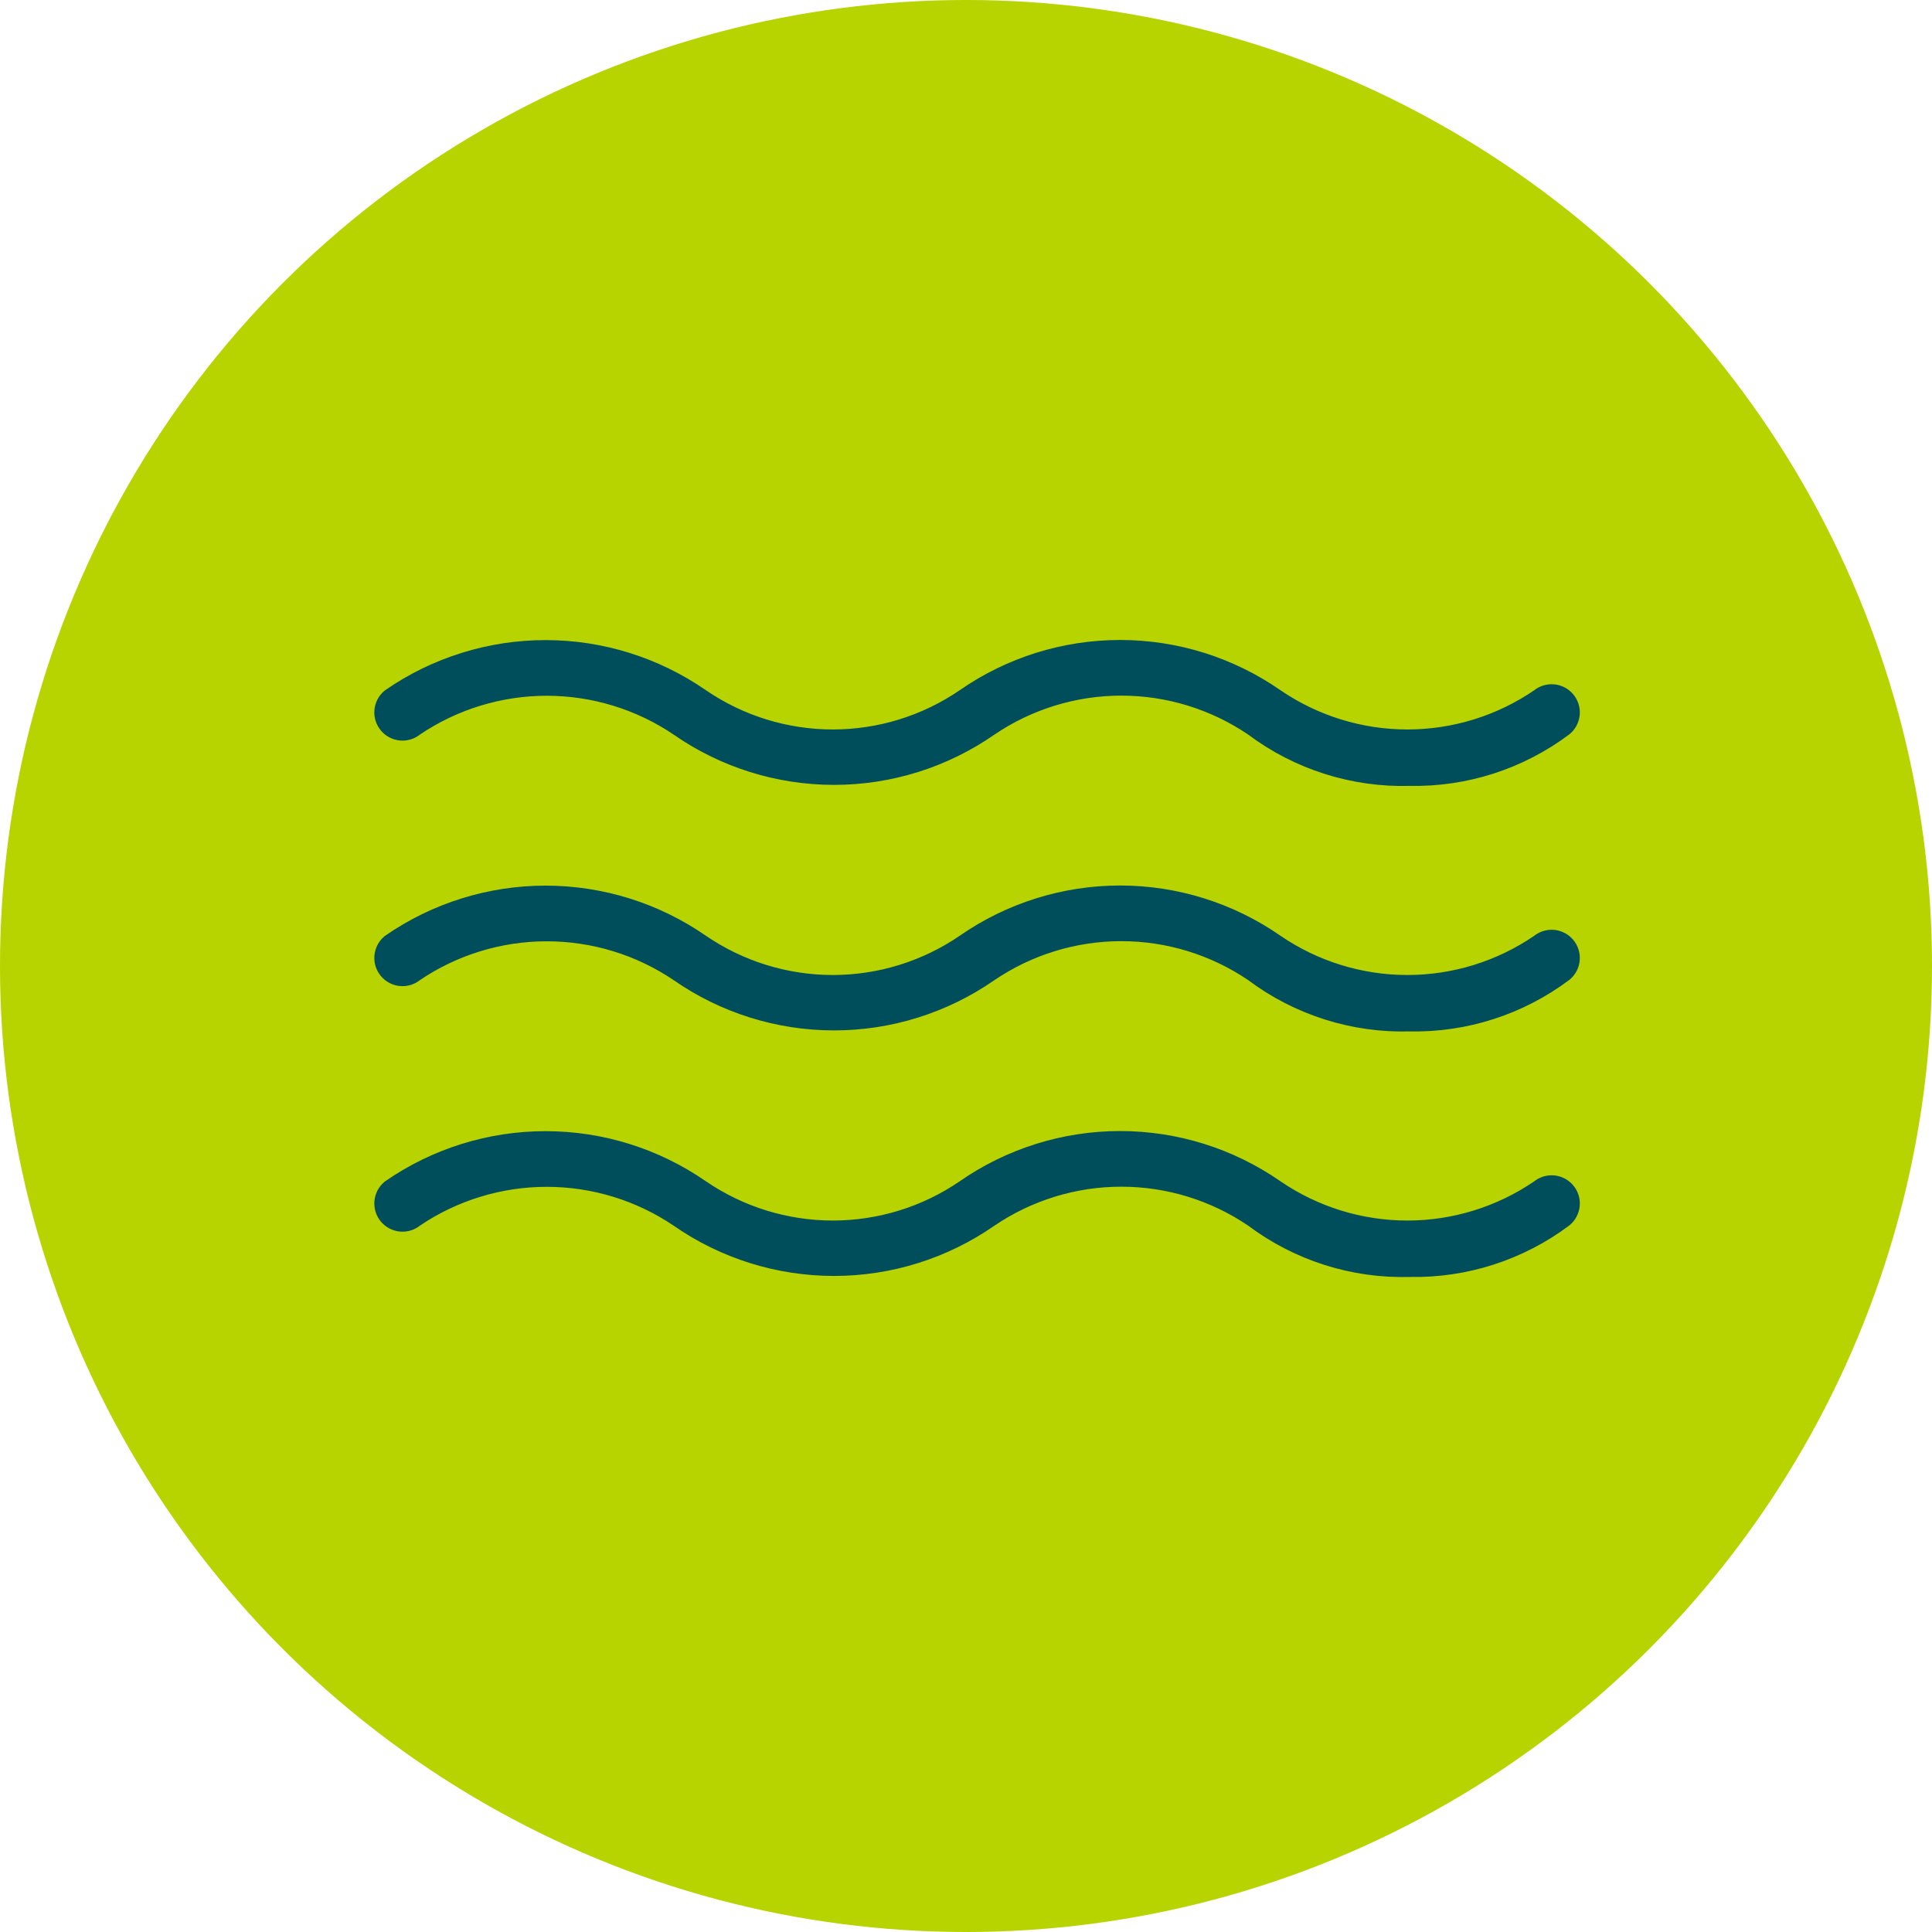 <svg width="80" height="80" viewBox="0 0 80 80" fill="none" xmlns="http://www.w3.org/2000/svg">
<circle cx="40" cy="40" r="40" fill="#B7D300"/>
<path d="M58.378 32.042C56.074 32.109 53.816 31.392 51.973 30.008C50.338 28.898 48.408 28.304 46.432 28.304C44.456 28.304 42.525 28.898 40.891 30.008C39.025 31.305 36.808 32 34.536 32C32.264 32 30.047 31.305 28.181 30.008C26.546 28.901 24.616 28.31 22.64 28.31C20.665 28.31 18.735 28.901 17.099 30.008C17.032 30.065 16.955 30.108 16.872 30.135C16.788 30.162 16.701 30.172 16.613 30.165C16.526 30.158 16.441 30.134 16.363 30.094C16.285 30.054 16.216 29.999 16.159 29.932C16.102 29.865 16.059 29.788 16.032 29.705C16.005 29.621 15.995 29.533 16.002 29.446C16.009 29.359 16.034 29.273 16.073 29.195C16.113 29.118 16.168 29.048 16.235 28.991C18.102 27.698 20.319 27.005 22.59 27.005C24.86 27.005 27.077 27.698 28.944 28.991C30.576 30.108 32.508 30.706 34.485 30.706C36.463 30.706 38.394 30.108 40.026 28.991C41.892 27.695 44.109 27 46.381 27C48.653 27 50.87 27.695 52.735 28.991C54.367 30.108 56.299 30.706 58.276 30.706C60.254 30.706 62.185 30.108 63.818 28.991C63.952 28.877 64.127 28.821 64.303 28.835C64.48 28.849 64.643 28.933 64.758 29.068C64.873 29.203 64.929 29.378 64.915 29.554C64.9 29.73 64.817 29.893 64.682 30.008C62.866 31.371 60.647 32.087 58.378 32.042Z" fill="#004D5C" stroke="#004D5C"/>
<path d="M58.378 42.209C56.074 42.276 53.816 41.559 51.973 40.175C50.338 39.065 48.408 38.471 46.432 38.471C44.456 38.471 42.525 39.065 40.891 40.175C39.025 41.472 36.808 42.167 34.536 42.167C32.264 42.167 30.047 41.472 28.181 40.175C26.546 39.068 24.616 38.477 22.64 38.477C20.665 38.477 18.735 39.068 17.099 40.175C17.032 40.232 16.955 40.275 16.872 40.302C16.788 40.329 16.701 40.339 16.613 40.332C16.526 40.325 16.441 40.301 16.363 40.261C16.285 40.221 16.216 40.166 16.159 40.099C16.102 40.032 16.059 39.955 16.032 39.872C16.005 39.788 15.995 39.7 16.002 39.613C16.009 39.526 16.034 39.441 16.073 39.362C16.113 39.285 16.168 39.215 16.235 39.158C18.102 37.865 20.319 37.172 22.59 37.172C24.86 37.172 27.077 37.865 28.944 39.158C30.576 40.275 32.508 40.873 34.485 40.873C36.463 40.873 38.394 40.275 40.026 39.158C41.892 37.862 44.109 37.167 46.381 37.167C48.653 37.167 50.87 37.862 52.735 39.158C54.367 40.275 56.299 40.873 58.276 40.873C60.254 40.873 62.185 40.275 63.818 39.158C63.952 39.044 64.127 38.988 64.303 39.002C64.48 39.016 64.643 39.1 64.758 39.235C64.873 39.37 64.929 39.544 64.915 39.721C64.9 39.897 64.817 40.06 64.682 40.175C62.866 41.538 60.647 42.254 58.378 42.209Z" fill="#004D5C" stroke="#004D5C"/>
<path d="M58.378 52.376C56.074 52.444 53.816 51.726 51.973 50.342C50.338 49.232 48.408 48.638 46.432 48.638C44.456 48.638 42.525 49.232 40.891 50.342C39.025 51.639 36.808 52.334 34.536 52.334C32.264 52.334 30.047 51.639 28.181 50.342C26.546 49.235 24.616 48.644 22.64 48.644C20.665 48.644 18.735 49.235 17.099 50.342C16.965 50.457 16.79 50.513 16.613 50.499C16.437 50.484 16.273 50.401 16.159 50.266C16.044 50.131 15.988 49.956 16.002 49.78C16.017 49.603 16.1 49.44 16.235 49.325C18.102 48.032 20.319 47.339 22.59 47.339C24.86 47.339 27.077 48.032 28.944 49.325C30.576 50.442 32.508 51.04 34.485 51.04C36.463 51.04 38.394 50.442 40.026 49.325C41.892 48.029 44.109 47.334 46.381 47.334C48.653 47.334 50.87 48.029 52.735 49.325C54.367 50.442 56.299 51.04 58.276 51.04C60.254 51.04 62.185 50.442 63.818 49.325C63.884 49.269 63.962 49.226 64.045 49.199C64.128 49.172 64.216 49.162 64.303 49.169C64.391 49.176 64.476 49.2 64.554 49.24C64.632 49.28 64.701 49.335 64.758 49.402C64.815 49.468 64.858 49.546 64.885 49.629C64.912 49.712 64.922 49.8 64.915 49.888C64.907 49.975 64.883 50.06 64.843 50.138C64.803 50.216 64.748 50.285 64.682 50.342C62.866 51.705 60.647 52.42 58.378 52.376Z" fill="#004D5C" stroke="#004D5C"/>
</svg>
